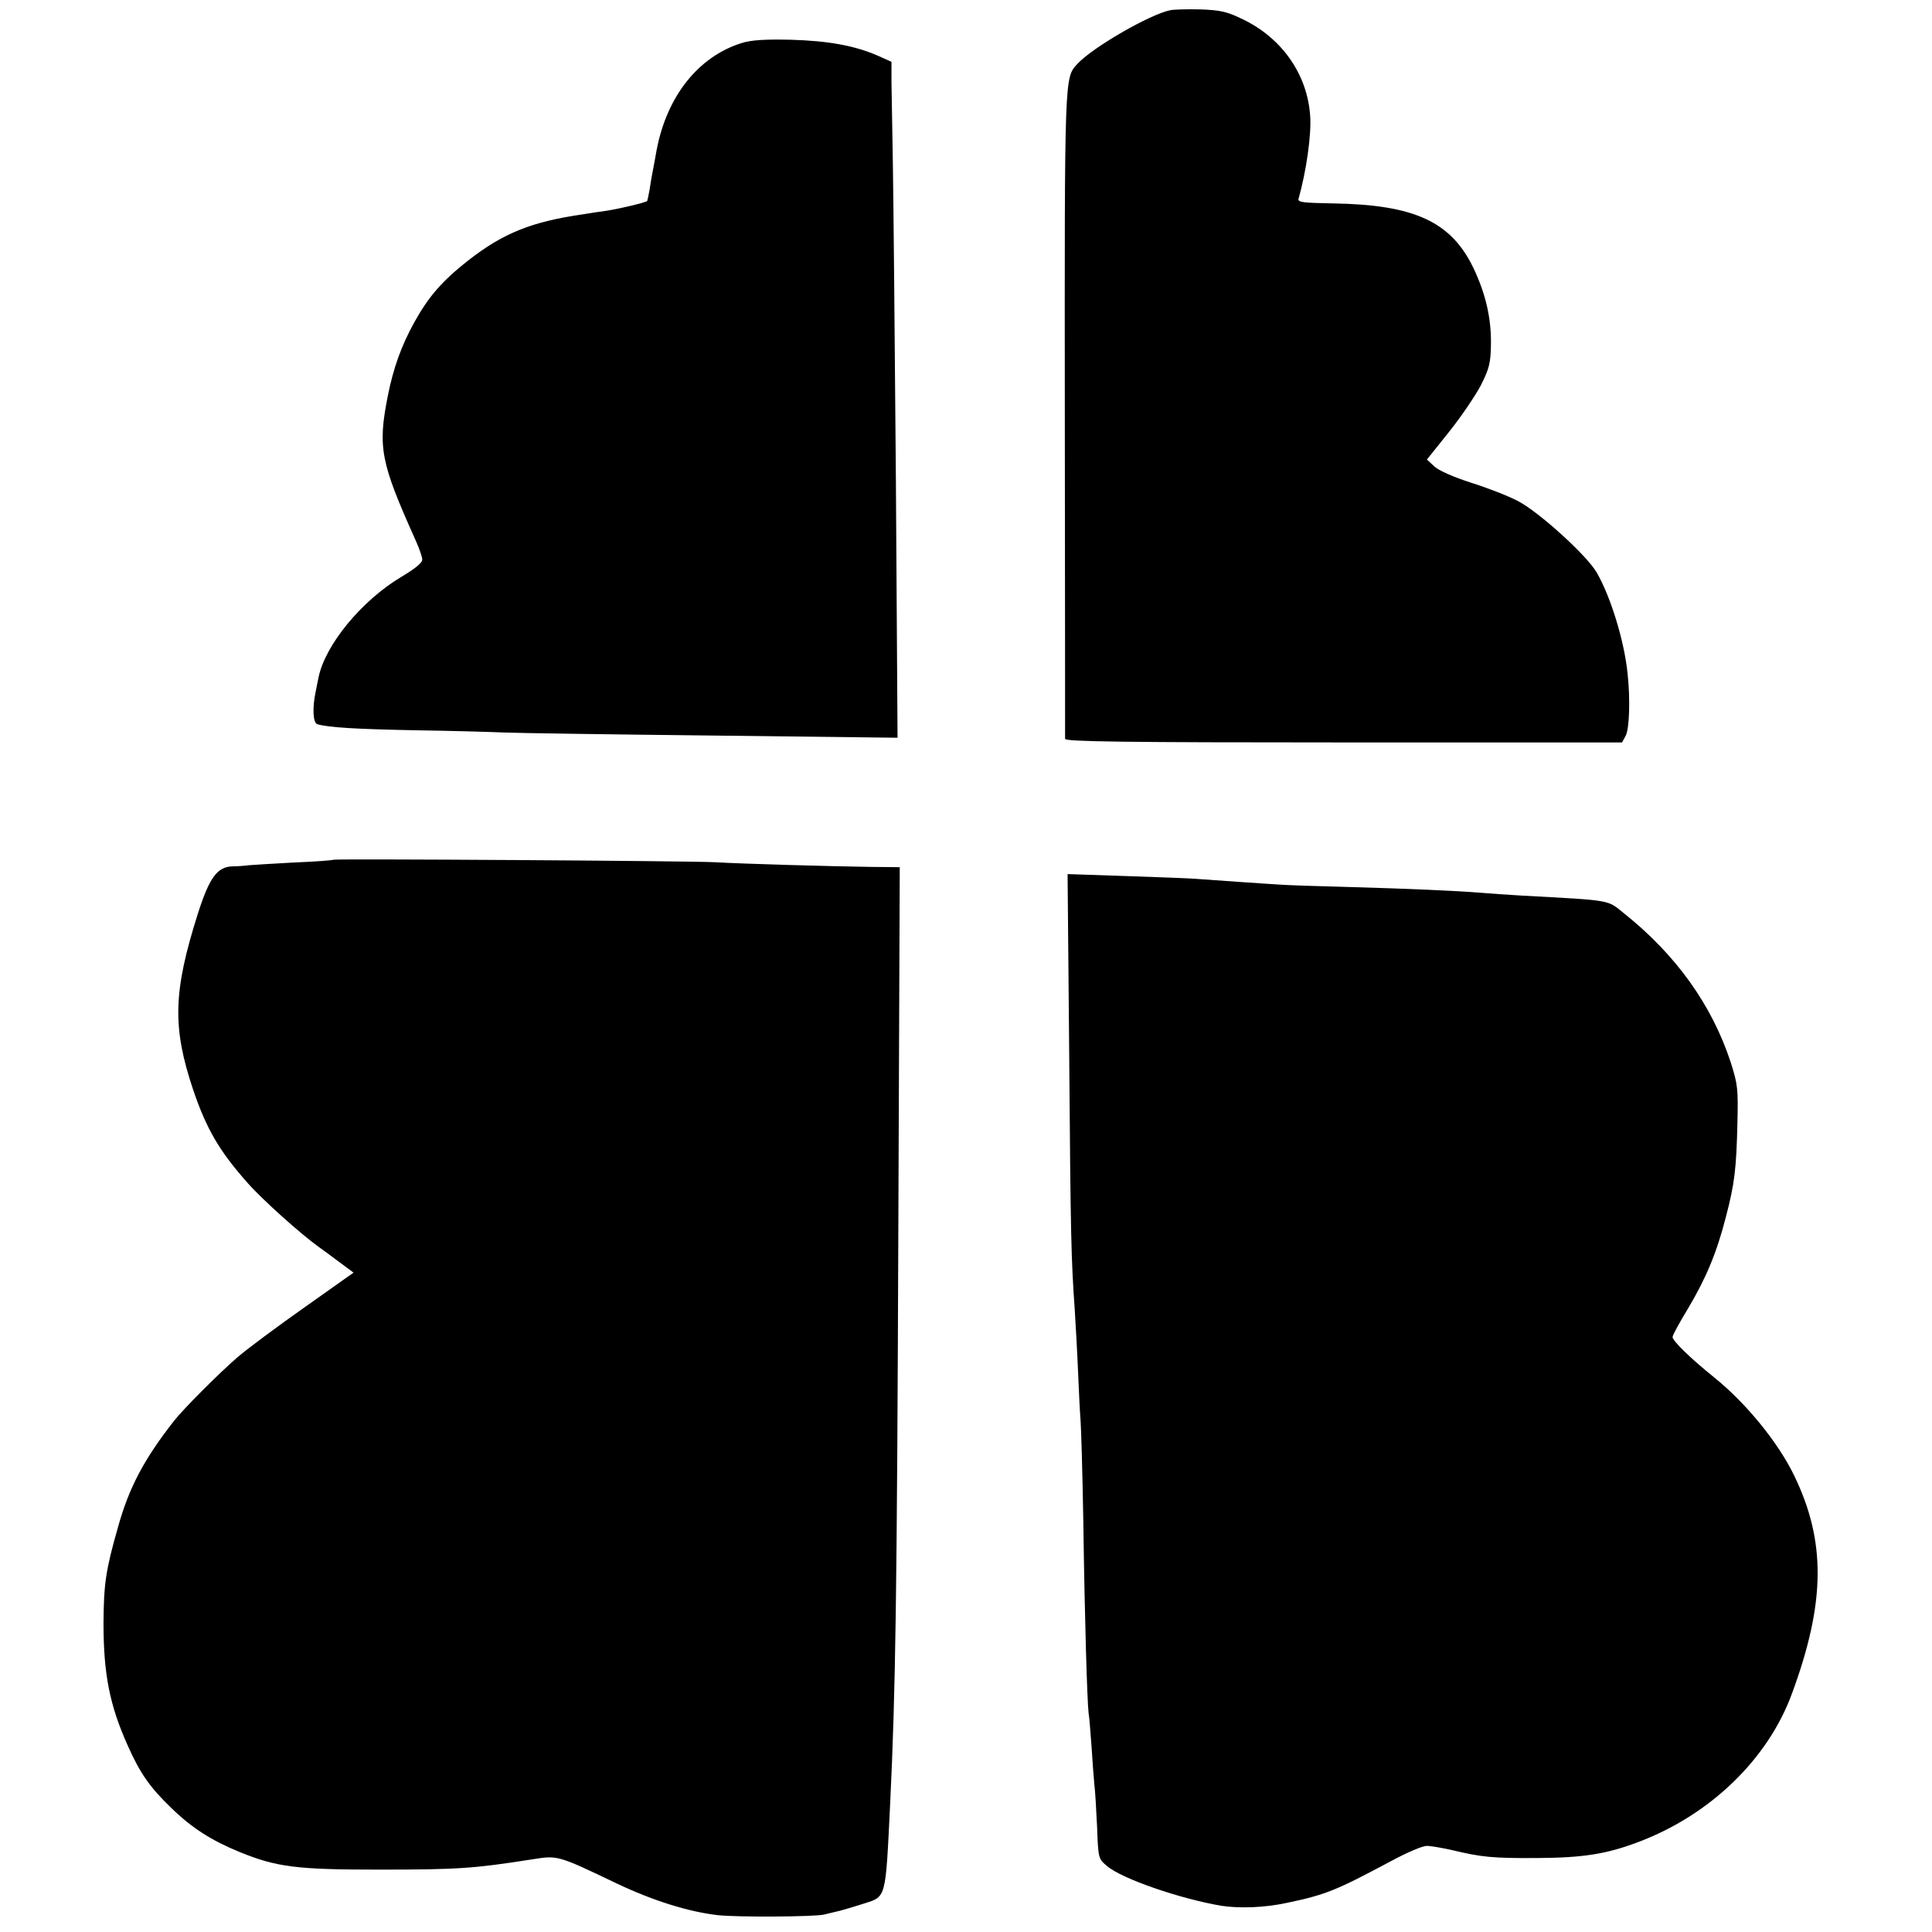 <?xml version="1.0" standalone="no"?>
<!DOCTYPE svg PUBLIC "-//W3C//DTD SVG 20010904//EN"
 "http://www.w3.org/TR/2001/REC-SVG-20010904/DTD/svg10.dtd">
<svg version="1.0" xmlns="http://www.w3.org/2000/svg"
 width="700pt" height="700pt" viewBox="0 0 700 700"
 preserveAspectRatio="xMidYMid meet">
<g transform="translate(0,700) scale(0.1,-0.1)"
fill="#000000" stroke="none">
<path d="M4240 6963 c-74 -15 -282 -135 -337 -195 -46 -51 -46 -34 -45 -1267
1 -641 1 -1172 1 -1178 1 -10 210 -13 1009 -13 l1009 0 13 24 c14 26 17 135 7
226 -12 119 -62 280 -112 366 -36 62 -208 218 -284 258 -36 19 -113 49 -171
67 -62 20 -115 43 -132 58 l-28 26 80 100 c44 55 96 132 116 170 31 62 35 81
36 150 1 93 -19 180 -63 273 -81 169 -214 230 -507 235 -112 2 -131 4 -127 17
28 100 47 232 42 300 -10 150 -102 282 -244 350 -57 28 -80 33 -153 36 -47 1
-96 0 -110 -3z"/>
<path d="M2687 6844 c-157 -49 -271 -193 -308 -388 -5 -28 -11 -62 -14 -76 -3
-14 -8 -43 -11 -65 -4 -22 -8 -41 -9 -43 -5 -6 -108 -30 -150 -36 -22 -3 -58
-8 -80 -12 -188 -27 -291 -68 -419 -168 -94 -74 -143 -130 -195 -224 -47 -85
-76 -166 -96 -267 -37 -187 -26 -240 101 -523 13 -29 24 -60 24 -70 0 -11 -27
-33 -74 -61 -144 -85 -278 -247 -302 -366 -2 -11 -7 -33 -10 -50 -13 -60 -10
-115 6 -119 40 -12 145 -18 360 -22 129 -2 271 -6 315 -8 44 -2 383 -7 754
-11 l673 -8 -6 934 c-4 514 -9 1031 -11 1149 -2 118 -4 249 -5 291 l0 75 -49
22 c-85 37 -180 54 -316 58 -95 2 -143 -1 -178 -12z"/>
<path d="M1208 3885 c-2 -2 -66 -7 -143 -10 -77 -4 -151 -9 -165 -10 -14 -2
-40 -4 -58 -4 -55 -2 -83 -40 -125 -171 -90 -284 -93 -412 -17 -639 48 -141
94 -221 198 -338 50 -57 190 -183 257 -231 6 -4 36 -26 68 -50 l58 -43 -178
-126 c-98 -69 -207 -150 -243 -181 -67 -58 -196 -187 -231 -232 -107 -137
-162 -240 -202 -385 -44 -154 -51 -204 -52 -345 0 -185 22 -298 88 -445 44
-99 80 -151 157 -225 75 -73 145 -118 250 -161 133 -54 207 -63 500 -63 292 0
345 4 557 37 94 15 92 16 307 -87 133 -63 261 -103 367 -115 73 -8 348 -6 384
2 11 3 34 8 50 12 17 4 58 16 92 27 85 27 81 13 98 358 20 416 25 750 30 2131
l5 1267 -103 1 c-143 2 -465 11 -567 17 -98 5 -1377 13 -1382 9z"/>
<path d="M3874 3169 c5 -649 7 -730 20 -914 3 -49 9 -151 12 -225 3 -74 7
-153 9 -175 2 -22 7 -186 10 -365 5 -360 14 -649 19 -695 3 -16 7 -73 11 -125
3 -52 8 -113 10 -135 3 -22 7 -92 10 -155 4 -114 5 -115 36 -141 53 -46 266
-119 414 -144 66 -10 155 -7 235 10 144 30 180 45 384 154 54 29 110 53 125
53 14 0 55 -7 91 -15 108 -26 148 -30 310 -29 165 1 250 14 366 58 260 98 470
300 557 539 122 331 123 553 6 792 -57 117 -173 260 -289 353 -88 71 -150 132
-150 146 0 6 25 52 56 103 65 109 104 202 137 331 32 122 38 175 42 340 3 125
1 141 -24 220 -68 208 -198 390 -386 540 -63 51 -41 47 -370 65 -55 3 -120 8
-145 10 -100 8 -266 15 -475 21 -121 3 -238 7 -260 9 -22 1 -89 6 -150 10 -60
4 -130 9 -155 11 -25 2 -139 6 -254 10 l-208 7 6 -664z"/>
</g>
</svg>
